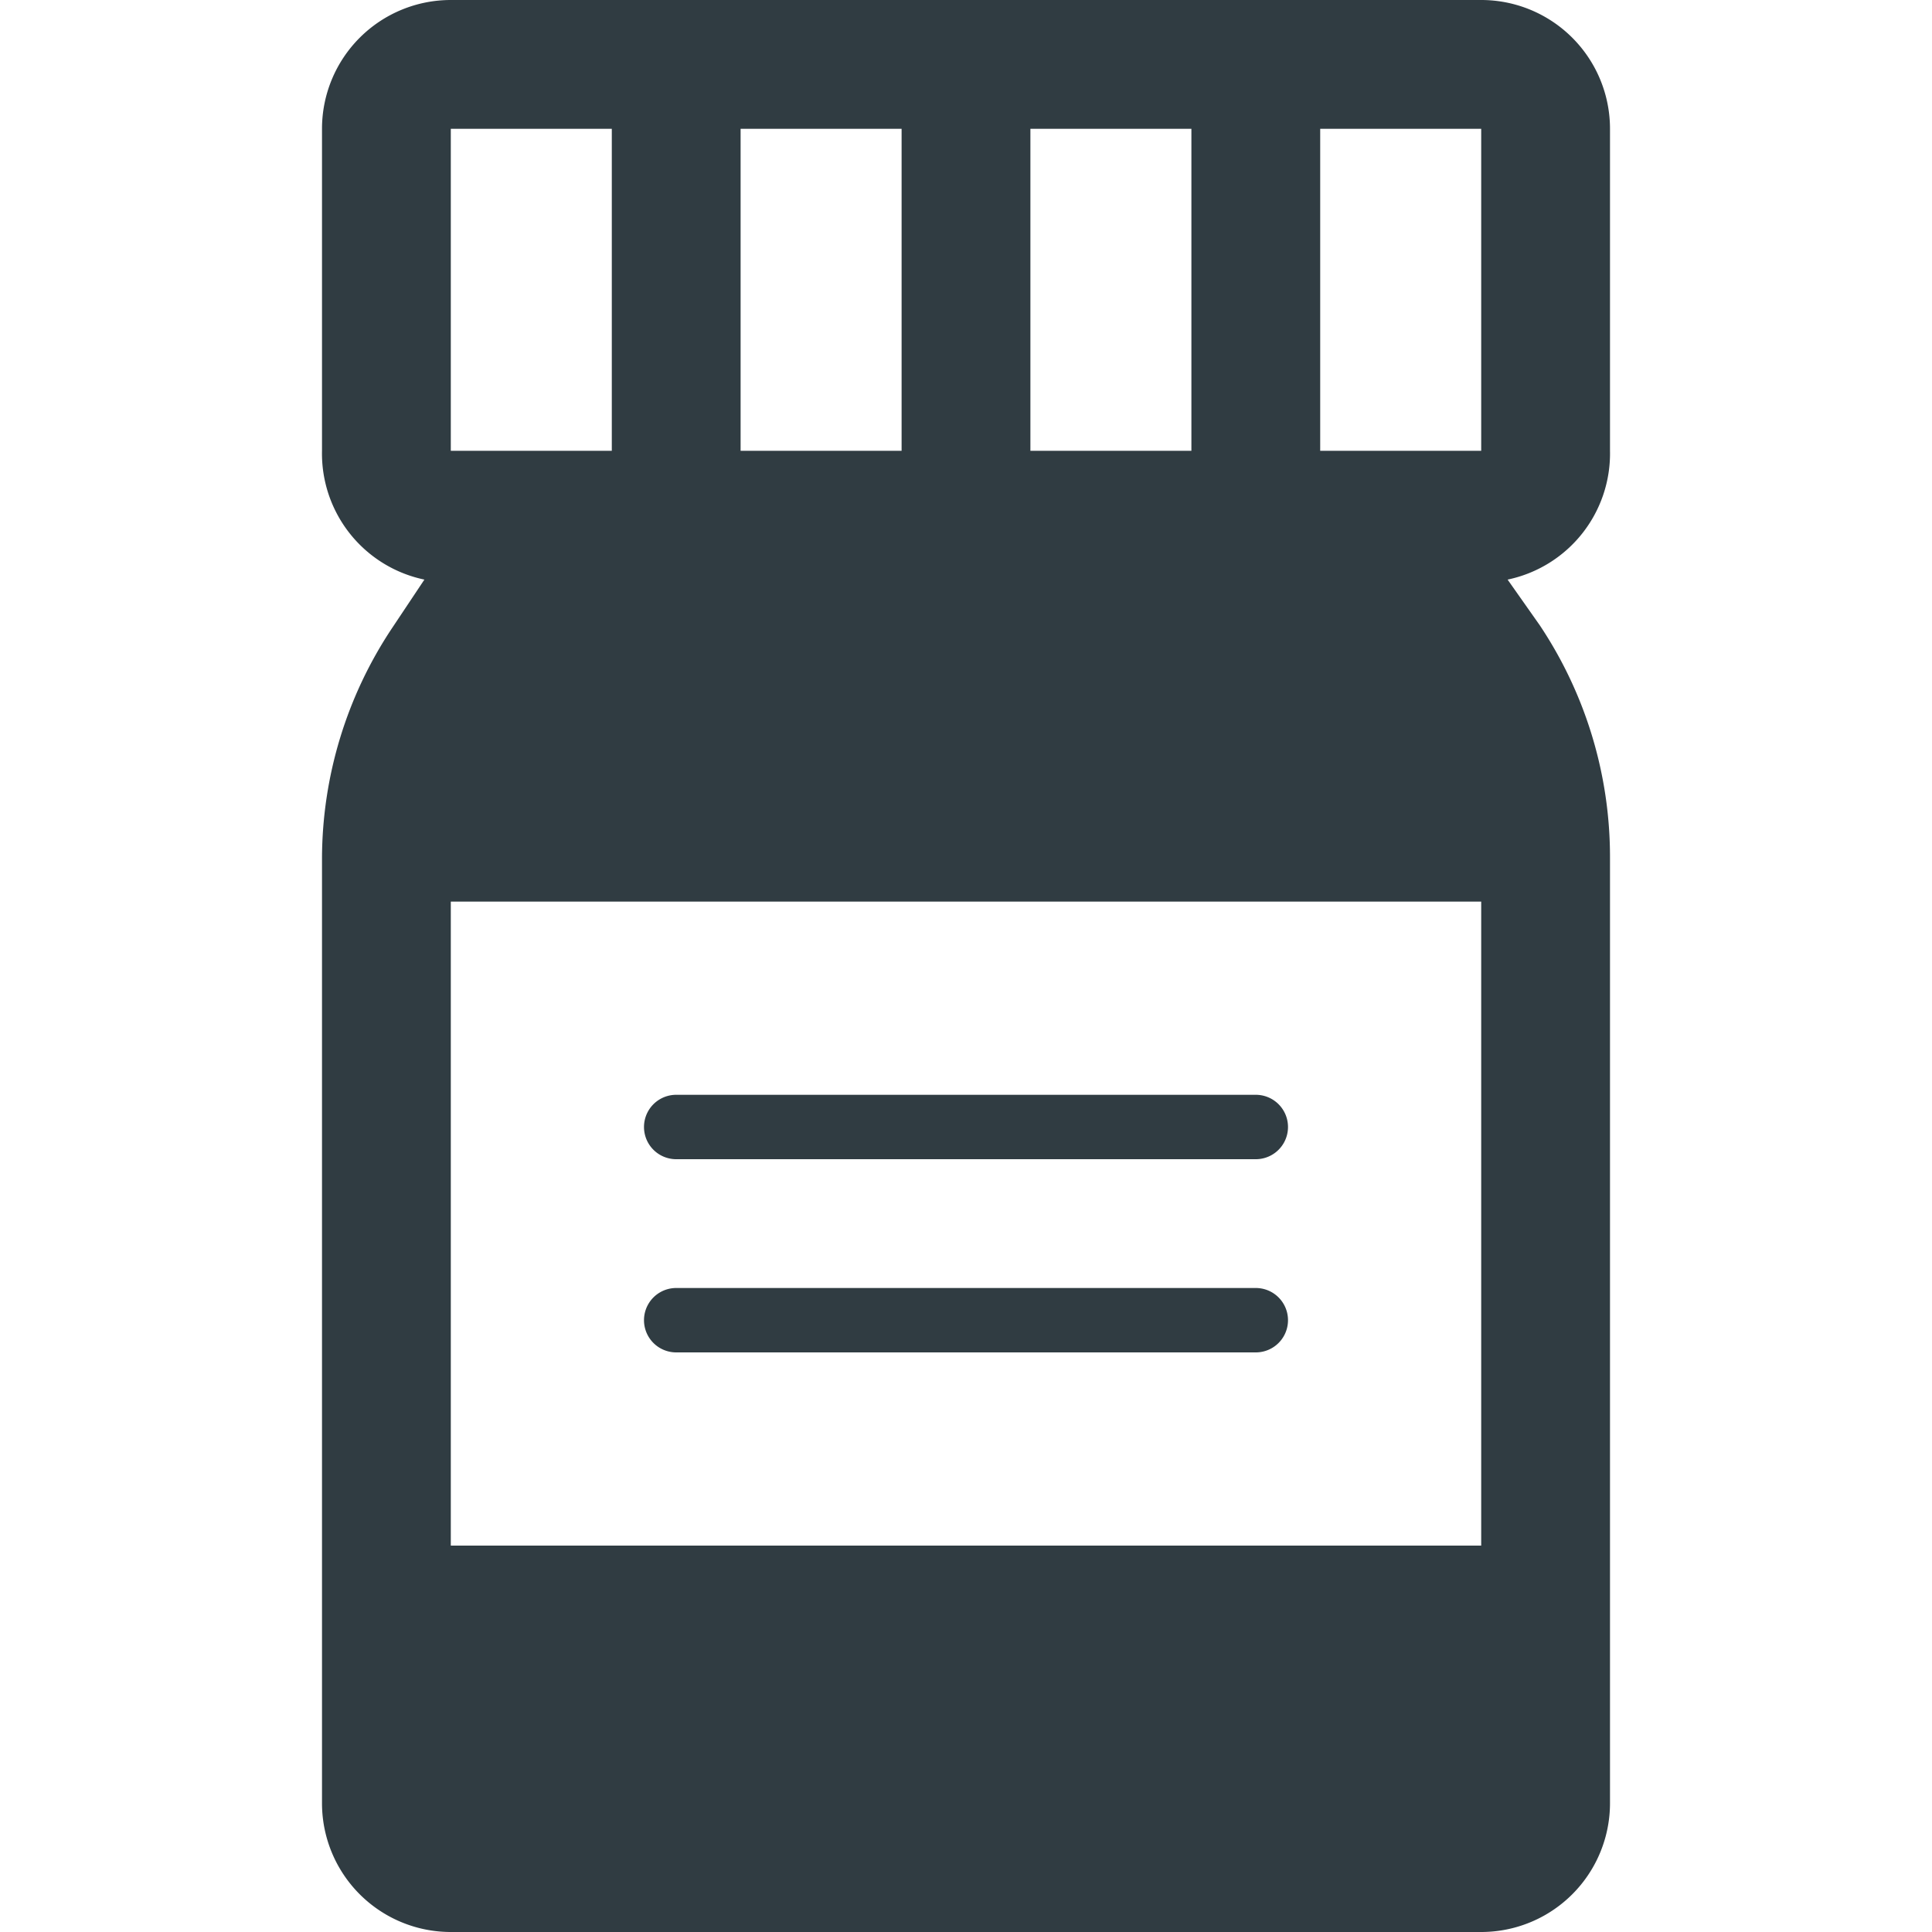 <svg xmlns="http://www.w3.org/2000/svg" viewBox="0 0 30 30">
  <title>Medicine 2</title>
  <g id="Medicine_2" data-name="Medicine 2">
    <g>
      <path d="M10.5,18h9a.5.5,0,0,0,0-1h-9a.5.5,0,0,0,0,1Z" style="fill: #303c42"/>
      <path d="M10.5,21h9a.5.5,0,0,0,0-1h-9a.5.5,0,0,0,0,1Z" style="fill: #303c42"/>
      <path d="M25,7V2a2,2,0,0,0-2-2H7A2,2,0,0,0,5,2V7A2,2,0,0,0,6.59,9l-.5.75A6.48,6.48,0,0,0,5,13.32V28a2,2,0,0,0,2,2H23a2,2,0,0,0,2-2V13.32a6.48,6.48,0,0,0-1.09-3.61L23.41,9A2,2,0,0,0,25,7ZM23,7H20.5V2H23ZM16,7V2h2.5V7ZM14,2V7H11.5V2ZM7,2H9.5V7H7ZM23,24H7V14H23Z" style="fill: #303c42"/>
    </g>
  </g>
</svg>
